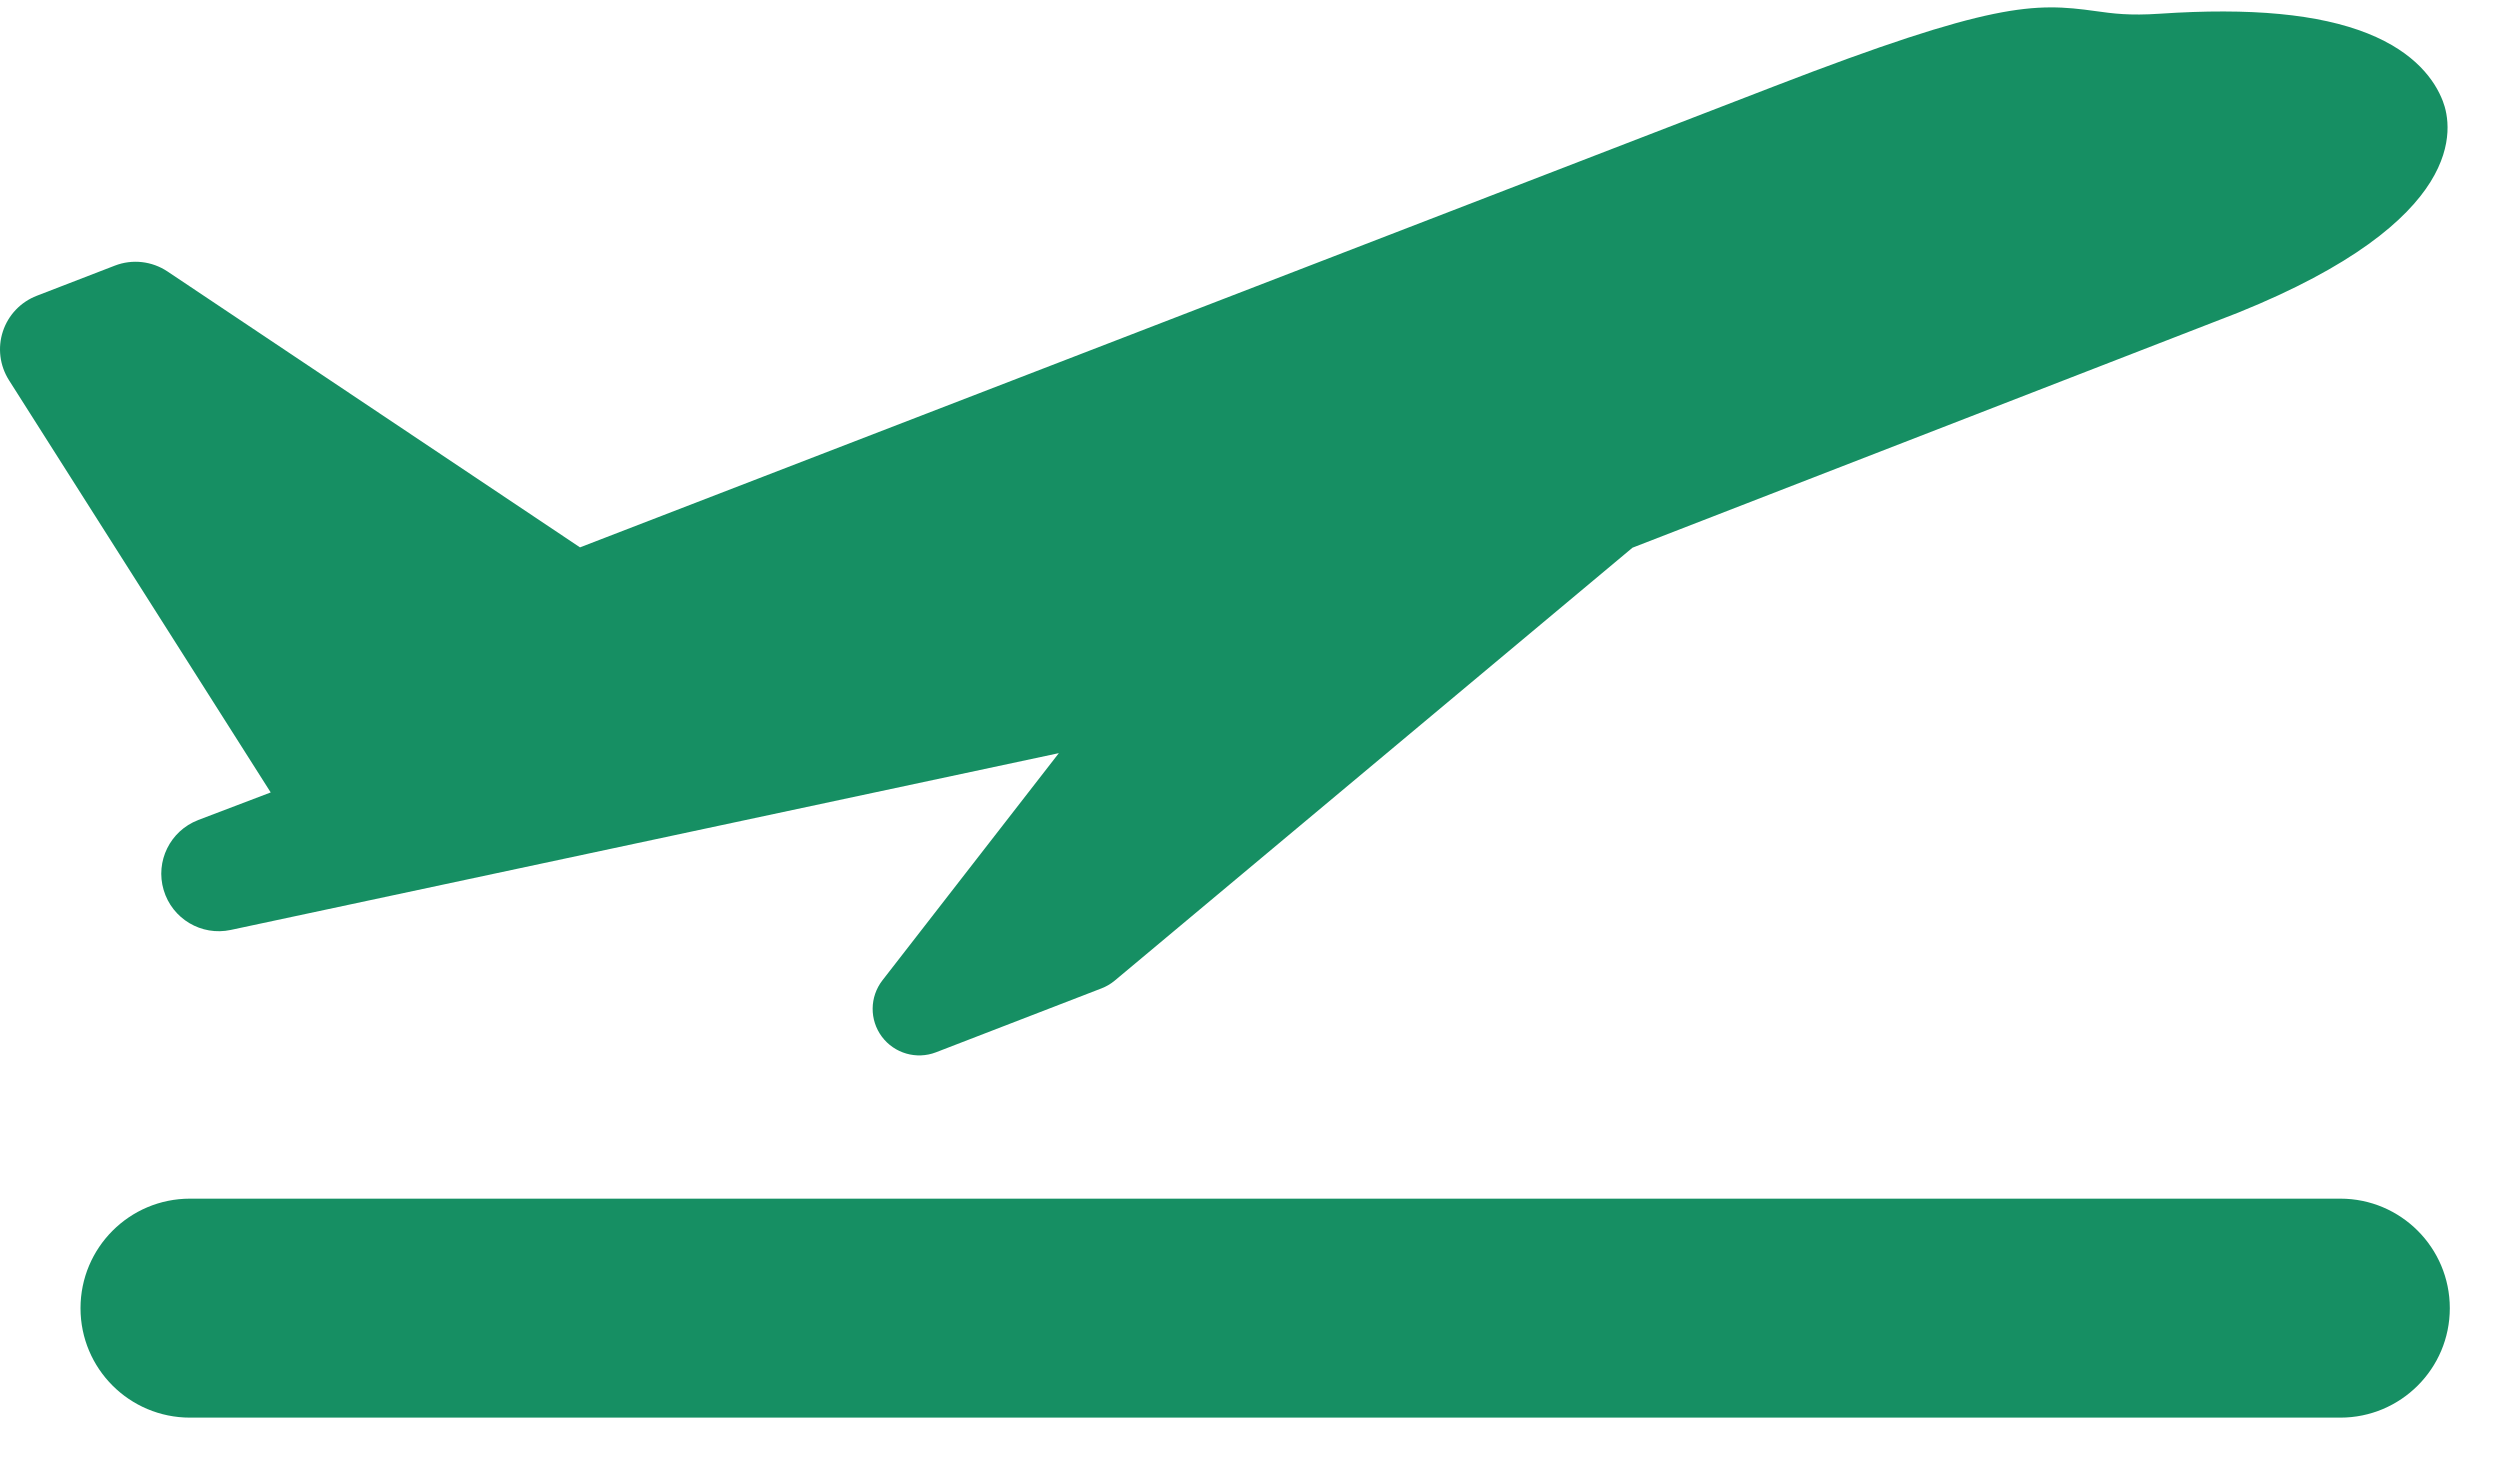 <?xml version="1.0" encoding="UTF-8" standalone="no"?>
<svg width="39px" height="23px" viewBox="0 0 39 23" version="1.1" xmlns="http://www.w3.org/2000/svg" xmlns:xlink="http://www.w3.org/1999/xlink" xmlns:sketch="http://www.bohemiancoding.com/sketch/ns">
    <!-- Generator: Sketch 3.4.3 (16044) - http://www.bohemiancoding.com/sketch -->
    <title>Fill 4</title>
    <desc>Created with Sketch.</desc>
    <defs></defs>
    <g id="Page-1" stroke="none" stroke-width="1" fill="none" fill-rule="evenodd" sketch:type="MSPage">
        <g id="Agency" sketch:type="MSArtboardGroup" transform="translate(-756, -309)" fill="#168F63">
            <path d="M792.509,327.699 L758.964,327.699 C758.02,327.699 757.256,328.464 757.256,329.408 C757.256,330.351 758.02,331.115 758.964,331.115 L792.509,331.115 C793.452,331.115 794.217,330.351 794.217,329.408 C794.217,328.464 793.452,327.699 792.509,327.699 M759.093,321.792 C759.092,321.793 759.091,321.794 759.089,321.794 C758.654,321.962 758.42,322.437 758.553,322.884 C758.686,323.334 759.142,323.605 759.6,323.507 L772.518,320.749 L769.766,324.293 C769.566,324.551 769.562,324.91 769.757,325.172 C769.952,325.433 770.297,325.533 770.601,325.416 L773.185,324.418 C773.259,324.389 773.328,324.349 773.389,324.298 L781.467,317.544 L790.916,313.877 C794.501,312.43 794.266,310.985 794.108,310.577 C793.986,310.26 793.683,309.82 792.934,309.521 C792.174,309.219 791.114,309.118 789.692,309.214 C789.217,309.246 788.961,309.211 788.69,309.173 C787.737,309.04 787.081,309.032 783.676,310.347 L765.048,317.539 L758.613,313.235 C758.37,313.073 758.064,313.038 757.791,313.144 L756.574,313.614 C756.323,313.711 756.129,313.914 756.045,314.17 C755.961,314.425 755.996,314.704 756.14,314.931 L760.223,321.362 L759.093,321.792 Z" id="Fill-4" sketch:type="MSShapeGroup"></path>
        </g>
    </g>
</svg>